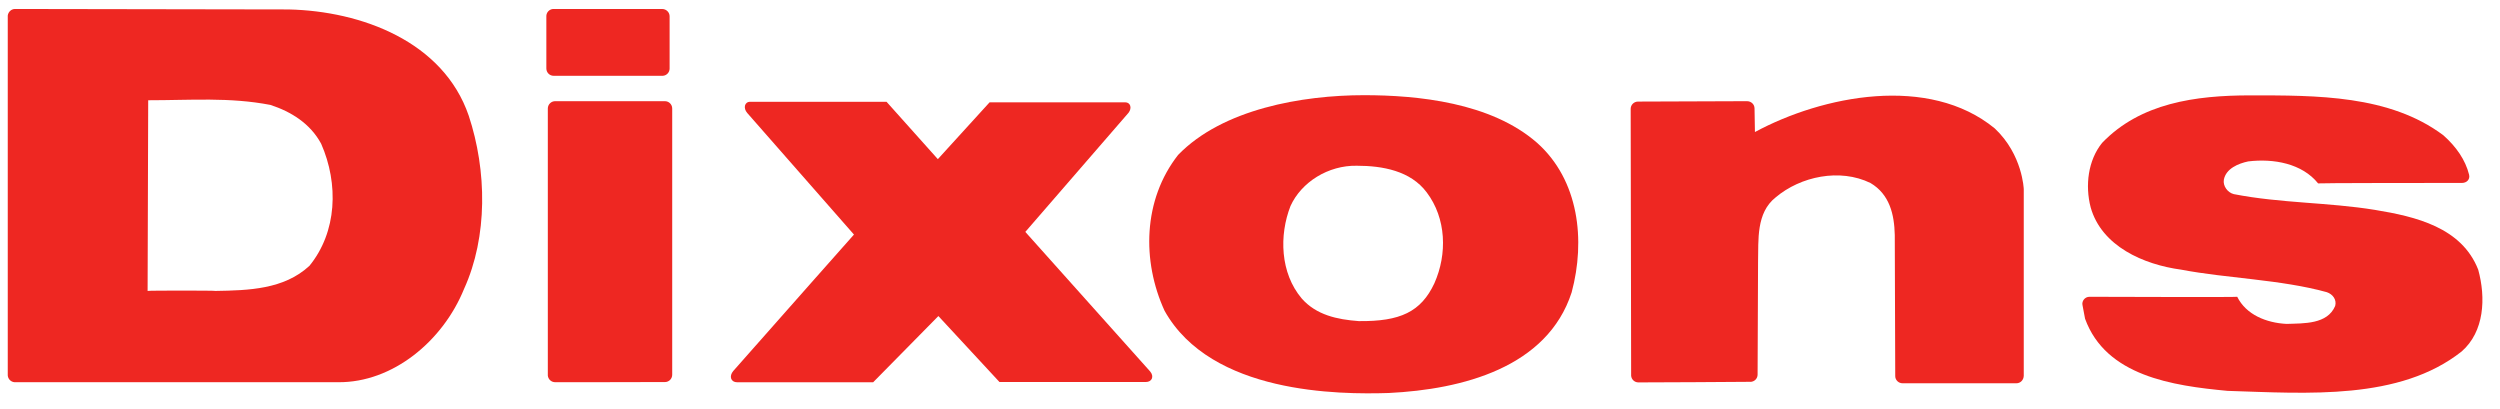 <?xml version="1.0" encoding="UTF-8" standalone="no"?>
<!-- Created with Inkscape (http://www.inkscape.org/) -->

<svg
   xmlns:dc="http://purl.org/dc/elements/1.1/"
   xmlns:cc="http://creativecommons.org/ns#"
   xmlns:rdf="http://www.w3.org/1999/02/22-rdf-syntax-ns#"
   xmlns:svg="http://www.w3.org/2000/svg"
   xmlns="http://www.w3.org/2000/svg"
   xmlns:sodipodi="http://sodipodi.sourceforge.net/DTD/sodipodi-0.dtd"
   xmlns:inkscape="http://www.inkscape.org/namespaces/inkscape"
   width="781.345"
   height="127.984" viewBox="0 0 100.0 16.38"
   id="svg3696"
   version="1.1"
   inkscape:version="0.47 r22583"
   sodipodi:docname="Dixons Travel.svg">
  <defs
     id="defs3698">
    <inkscape:perspective
       sodipodi:type="inkscape:persp3d"
       inkscape:vp_x="0 : 526.18109 : 1"
       inkscape:vp_y="0 : 1000 : 0"
       inkscape:vp_z="744.09448 : 526.18109 : 1"
       inkscape:persp3d-origin="372.04724 : 350.78739 : 1"
       id="perspective3704" />
    <inkscape:perspective
       id="perspective3678"
       inkscape:persp3d-origin="0.5 : 0.33333333 : 1"
       inkscape:vp_z="1 : 0.5 : 1"
       inkscape:vp_y="0 : 1000 : 0"
       inkscape:vp_x="0 : 0.5 : 1"
       sodipodi:type="inkscape:persp3d" />
    <inkscape:perspective
       sodipodi:type="inkscape:persp3d"
       inkscape:vp_x="0 : 0.5 : 1"
       inkscape:vp_y="0 : 1000 : 0"
       inkscape:vp_z="1 : 0.5 : 1"
       inkscape:persp3d-origin="0.5 : 0.33333333 : 1"
       id="perspective3622" />
    <inkscape:perspective
       sodipodi:type="inkscape:persp3d"
       inkscape:vp_x="0 : 0.5 : 1"
       inkscape:vp_y="0 : 1000 : 0"
       inkscape:vp_z="1 : 0.5 : 1"
       inkscape:persp3d-origin="0.5 : 0.33333333 : 1"
       id="perspective3579" />
    <inkscape:perspective
       id="perspective3560"
       inkscape:persp3d-origin="372.04724 : 350.78739 : 1"
       inkscape:vp_z="744.09448 : 526.18109 : 1"
       inkscape:vp_y="0 : 1000 : 0"
       inkscape:vp_x="0 : 526.18109 : 1"
       sodipodi:type="inkscape:persp3d" />
    <inkscape:perspective
       id="perspective3843"
       inkscape:persp3d-origin="0.5 : 0.33333333 : 1"
       inkscape:vp_z="1 : 0.5 : 1"
       inkscape:vp_y="0 : 1000 : 0"
       inkscape:vp_x="0 : 0.5 : 1"
       sodipodi:type="inkscape:persp3d" />
    <clipPath
       clipPathUnits="userSpaceOnUse"
       id="clipPath3312">
      <path
         d="m 144.563,523.646 -45.35,0 0,11.338 45.35,0 0,-11.338 z"
         id="path3314" />
    </clipPath>
    <inkscape:perspective
       id="perspective3938"
       inkscape:persp3d-origin="0.5 : 0.33333333 : 1"
       inkscape:vp_z="1 : 0.5 : 1"
       inkscape:vp_y="0 : 1000 : 0"
       inkscape:vp_x="0 : 0.5 : 1"
       sodipodi:type="inkscape:persp3d" />
  </defs>
  <sodipodi:namedview
     id="base"
     pagecolor="#ffffff"
     bordercolor="#666666"
     borderopacity="1.0"
     inkscape:pageopacity="0.0"
     inkscape:pageshadow="2"
     inkscape:zoom="11.2"
     inkscape:cx="47.577213"
     inkscape:cy="6.8468013"
     inkscape:document-units="px"
     inkscape:current-layer="layer1"
     showgrid="false"
     inkscape:window-width="1280"
     inkscape:window-height="944"
     inkscape:window-x="-8"
     inkscape:window-y="-8"
     inkscape:window-maximized="1" />
  <g
     inkscape:label="Layer 1"
     inkscape:groupmode="layer"
     id="layer1"
     transform="translate(-307.477,-436.273)">
    <g
       id="g3970"
       transform="matrix(2.665,0,0,2.665,-511.639,-754.314)">
      <path
         id="path3130"
         style="fill:#ee2722;fill-opacity:1;fill-rule:nonzero;stroke:none"
         d="m 322.214,448.285 2.035,0 c 0.079,0 0.105,0.085 0.051,0.156 l -1.55,1.789 1.873,2.094 c 0.064,0.075 0.028,0.159 -0.064,0.159 l -2.197,0 -0.917,-0.99 -0.979,0.994 -2.041,0 c -0.095,0 -0.126,-0.091 -0.058,-0.17 0.682,-0.774 1.811,-2.047 1.811,-2.047 l -1.601,-1.824 c -0.065,-0.074 -0.041,-0.169 0.043,-0.169 l 2.047,0 0.77,0.861 0.777,-0.853" />
      <path
         id="path3132"
         style="fill:#ee2722;fill-opacity:1;fill-rule:nonzero;stroke:none"
         d="m 333.631,452.48 c -0.335,0.002 -1.344,0.01 -1.679,0.009 -0.058,0 -0.104,-0.044 -0.109,-0.1 l -0.007,-4.006 c 0,-0.06 0.049,-0.109 0.11,-0.109 l 1.636,-0.006 c 0.064,0 0.113,0.049 0.113,0.109 l 0.006,0.354 c 1.019,-0.549 2.612,-0.865 3.6,-0.054 0.419,0.394 0.435,0.912 0.435,0.912 l 0,2.799 c -10e-4,0.065 -0.05,0.114 -0.11,0.114 l -1.709,0 c -0.061,0 -0.11,-0.049 -0.11,-0.107 l -0.007,-2.118 c -0.007,-0.309 -0.077,-0.611 -0.365,-0.781 -0.459,-0.224 -1.049,-0.1 -1.423,0.216 -0.295,0.233 -0.256,0.642 -0.264,0.966 l -0.007,1.694 c 0,0.06 -0.049,0.109 -0.11,0.109" />
      <path
         id="path3134"
         style="fill:#ee2722;fill-opacity:1;fill-rule:nonzero;stroke:none"
         d="m 344.035,448.781 c 0.191,0.169 0.331,0.37 0.385,0.59 0.018,0.071 -0.036,0.124 -0.106,0.124 -0.477,0 -2.152,10e-4 -2.16,0.007 -0.24,-0.299 -0.667,-0.376 -1.049,-0.33 -0.147,0.031 -0.335,0.107 -0.366,0.276 -0.015,0.092 0.055,0.191 0.149,0.215 0.708,0.138 1.415,0.122 2.121,0.237 0.608,0.1 1.299,0.261 1.548,0.897 0.116,0.422 0.094,0.929 -0.249,1.228 -0.932,0.736 -2.309,0.629 -3.514,0.591 -0.824,-0.077 -1.826,-0.223 -2.138,-1.083 l -0.039,-0.207 c -0.011,-0.056 0.034,-0.122 0.106,-0.122 0.494,0.002 2.217,0.007 2.217,0 0.133,0.269 0.436,0.391 0.739,0.407 0.265,-0.009 0.614,0.007 0.731,-0.269 0.026,-0.094 -0.035,-0.176 -0.125,-0.207 -0.691,-0.191 -1.5,-0.207 -2.185,-0.338 -0.566,-0.076 -1.196,-0.352 -1.36,-0.936 -0.085,-0.329 -0.039,-0.705 0.171,-0.966 0.575,-0.599 1.4,-0.714 2.224,-0.714 0.995,0 2.091,-0.007 2.899,0.599" />
      <path
         id="path3136"
         style="fill:#ee2722;fill-opacity:1;fill-rule:nonzero;stroke:none"
         d="m 312.002,450.742 c -0.381,0.351 -0.91,0.366 -1.407,0.374 0,-0.007 -1.01,-0.007 -1.019,0 l 0.009,-2.862 c 0.645,0 1.22,-0.048 1.834,0.07 0.311,0.101 0.599,0.28 0.762,0.583 0.264,0.6 0.241,1.324 -0.179,1.836 z m 2.394,-2.256 c -0.381,-1.113 -1.609,-1.571 -2.705,-1.595 l -4.105,-0.007 c -0.056,0 -0.102,0.044 -0.109,0.099 l 0,5.401 c 0.004,0.055 0.048,0.098 0.101,0.102 l 4.859,0 c 0.816,0.007 1.57,-0.615 1.889,-1.401 0.357,-0.785 0.343,-1.774 0.07,-2.599" />
      <path
         id="path3138"
         style="fill:#ee2722;fill-opacity:1;fill-rule:nonzero;stroke:none"
         d="m 316.517,452.486 -0.824,0 c -0.058,0 -0.104,-0.044 -0.11,-0.099 l 0,-4.009 c 0,-0.061 0.05,-0.11 0.11,-0.11 l 0.824,0 0.823,0 c 0.061,0 0.11,0.049 0.11,0.11 l 0,3.996 c 0,0.061 -0.049,0.11 -0.11,0.11 l -0.823,10e-4" />
      <path
         id="path3140"
         style="fill:#ee2722;fill-opacity:1;fill-rule:nonzero;stroke:none"
         d="m 317.411,447.778 c 0,0.058 -0.045,0.105 -0.101,0.109 l -0.824,0 -0.816,0 c -0.06,0 -0.109,-0.049 -0.109,-0.11 l 0,-0.792 c 0.004,-0.054 0.046,-0.096 0.1,-0.101 l 1.636,0 c 0.064,0 0.114,0.05 0.114,0.11 l 0,0.785" />
      <path
         id="path3142"
         style="fill:#ee2722;fill-opacity:1;fill-rule:nonzero;stroke:none"
         d="m 328.89,451.001 c -0.201,0.429 -0.512,0.575 -1.135,0.568 -0.326,-0.024 -0.637,-0.092 -0.855,-0.338 -0.326,-0.384 -0.341,-0.951 -0.17,-1.389 0.163,-0.36 0.568,-0.613 0.995,-0.605 0.388,0 0.807,0.076 1.049,0.399 0.296,0.391 0.311,0.927 0.116,1.365 z m 1.54,-2.109 c -0.693,-0.606 -1.796,-0.714 -2.596,-0.714 -0.925,0 -2.123,0.207 -2.791,0.897 -0.529,0.675 -0.544,1.595 -0.203,2.339 0.7,1.25 2.62,1.258 3.366,1.234 1.104,-0.054 2.379,-0.383 2.744,-1.51 0.21,-0.782 0.11,-1.686 -0.52,-2.246" />
    </g>
  </g>
</svg>
